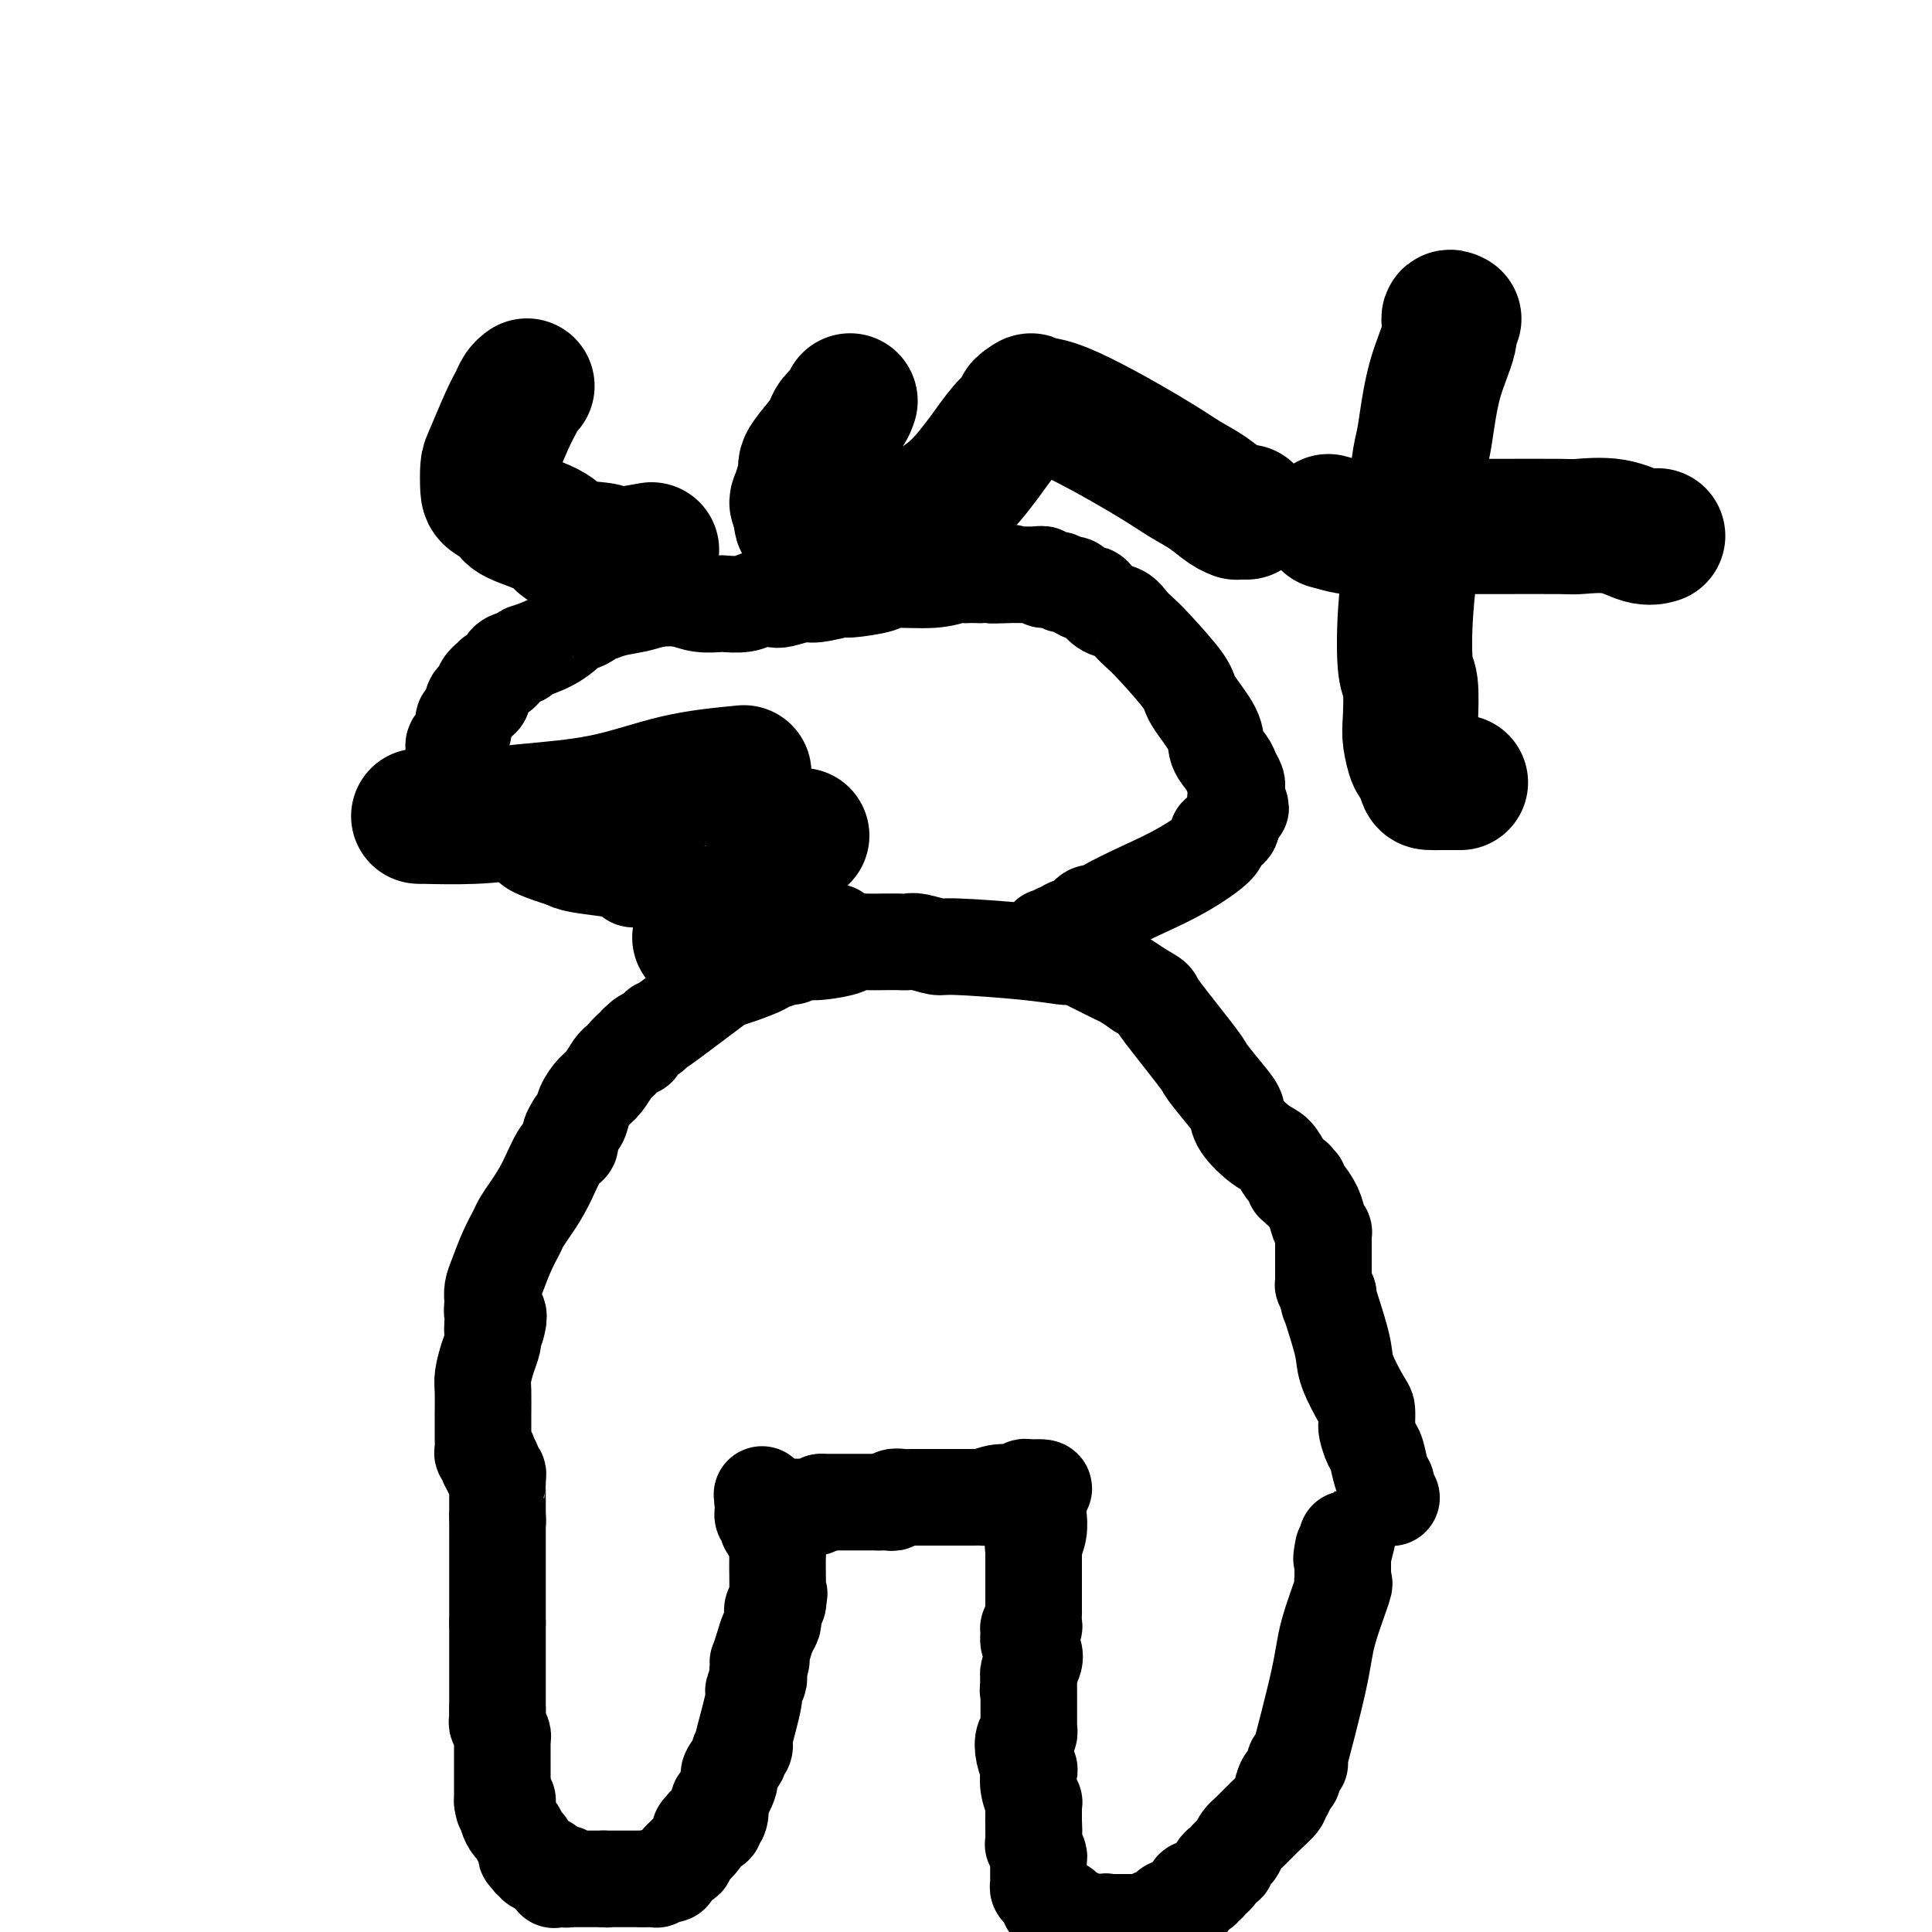<svg viewBox='0 0 400 400' version='1.1' xmlns='http://www.w3.org/2000/svg' xmlns:xlink='http://www.w3.org/1999/xlink'><g fill='none' stroke='#000000' stroke-width='20' stroke-linecap='round' stroke-linejoin='round'><path d='M102,303c0.002,0.022 0.004,0.044 0,0c-0.004,-0.044 -0.015,-0.153 0,0c0.015,0.153 0.057,0.567 0,1c-0.057,0.433 -0.211,0.886 0,1c0.211,0.114 0.789,-0.112 1,0c0.211,0.112 0.057,0.562 0,1c-0.057,0.438 -0.015,0.862 0,1c0.015,0.138 0.004,-0.012 0,0c-0.004,0.012 -0.001,0.184 0,1c0.001,0.816 0.000,2.274 0,3c-0.000,0.726 -0.000,0.720 0,1c0.000,0.280 0.000,0.844 0,1c-0.000,0.156 -0.000,-0.098 0,0c0.000,0.098 0.000,0.549 0,1'/><path d='M103,314c0.155,1.962 0.041,1.366 0,1c-0.041,-0.366 -0.011,-0.502 0,0c0.011,0.502 0.003,1.641 0,2c-0.003,0.359 -0.001,-0.062 0,0c0.001,0.062 0.000,0.605 0,1c-0.000,0.395 -0.000,0.641 0,1c0.000,0.359 0.000,0.832 0,1c-0.000,0.168 -0.000,0.030 0,0c0.000,-0.030 0.000,0.048 0,0c-0.000,-0.048 -0.000,-0.223 0,0c0.000,0.223 0.000,0.843 0,1c-0.000,0.157 -0.000,-0.147 0,0c0.000,0.147 0.000,0.747 0,1c-0.000,0.253 -0.000,0.158 0,0c0.000,-0.158 0.000,-0.380 0,0c-0.000,0.380 -0.000,1.362 0,2c0.000,0.638 0.000,0.932 0,1c-0.000,0.068 -0.000,-0.089 0,0c0.000,0.089 0.000,0.422 0,1c-0.000,0.578 -0.000,1.399 0,2c0.000,0.601 0.000,0.983 0,1c-0.000,0.017 -0.000,-0.331 0,0c0.000,0.331 0.000,1.342 0,2c0.000,0.658 -0.000,0.965 0,1c0.000,0.035 0.000,-0.202 0,0c0.000,0.202 -0.000,0.842 0,1c0.000,0.158 0.000,-0.165 0,0c0.000,0.165 -0.000,0.817 0,1c0.000,0.183 0.000,-0.105 0,0c0.000,0.105 -0.000,0.601 0,1c0.000,0.399 0.000,0.699 0,1'/><path d='M103,336c0.000,3.359 0.000,0.756 0,0c-0.000,-0.756 0.000,0.336 0,1c0.000,0.664 0.000,0.900 0,1c0.000,0.100 0.000,0.065 0,0c0.000,-0.065 0.000,-0.158 0,0c0.000,0.158 0.000,0.568 0,1c0.000,0.432 0.000,0.886 0,1c0.000,0.114 0.000,-0.114 0,0c0.000,0.114 -0.000,0.569 0,1c0.000,0.431 0.000,0.837 0,1c0.000,0.163 0.000,0.081 0,0c0.000,-0.081 0.000,-0.161 0,0c0.000,0.161 0.000,0.564 0,1c0.000,0.436 0.000,0.906 0,1c0.000,0.094 -0.000,-0.186 0,0c0.000,0.186 0.000,0.839 0,1c0.000,0.161 -0.000,-0.168 0,0c0.000,0.168 0.000,0.834 0,1c0.000,0.166 -0.000,-0.166 0,0c0.000,0.166 0.000,0.832 0,1c0.000,0.168 -0.000,-0.163 0,0c0.000,0.163 0.000,0.818 0,1c0.000,0.182 -0.000,-0.110 0,0c0.000,0.110 0.000,0.621 0,1c0.000,0.379 -0.000,0.627 0,1c0.000,0.373 0.000,0.870 0,1c0.000,0.130 -0.000,-0.106 0,0c0.000,0.106 0.000,0.554 0,1c0.000,0.446 -0.000,0.889 0,1c0.000,0.111 0.000,-0.111 0,0c0.000,0.111 0.000,0.556 0,1'/><path d='M103,354c-0.004,2.959 -0.015,1.356 0,1c0.015,-0.356 0.057,0.533 0,1c-0.057,0.467 -0.211,0.510 0,1c0.211,0.490 0.789,1.427 1,2c0.211,0.573 0.057,0.781 0,1c-0.057,0.219 -0.015,0.450 0,1c0.015,0.550 0.004,1.418 0,2c-0.004,0.582 -0.001,0.878 0,1c0.001,0.122 0.000,0.070 0,0c-0.000,-0.070 -0.000,-0.160 0,0c0.000,0.160 0.000,0.569 0,1c-0.000,0.431 -0.000,0.885 0,1c0.000,0.115 0.000,-0.109 0,0c-0.000,0.109 -0.000,0.551 0,1c0.000,0.449 0.000,0.905 0,1c-0.000,0.095 -0.000,-0.172 0,0c0.000,0.172 0.000,0.782 0,1c-0.000,0.218 -0.000,0.043 0,0c0.000,-0.043 0.000,0.045 0,0c-0.000,-0.045 -0.000,-0.222 0,0c0.000,0.222 0.000,0.844 0,1c-0.000,0.156 -0.000,-0.155 0,0c0.000,0.155 0.000,0.778 0,1c-0.000,0.222 -0.000,0.045 0,0c0.000,-0.045 0.000,0.041 0,0c-0.000,-0.041 -0.000,-0.208 0,0c0.000,0.208 0.000,0.790 0,1c-0.000,0.210 -0.000,0.046 0,0c0.000,-0.046 0.000,0.026 0,0c0.000,-0.026 -0.000,-0.150 0,0c0.000,0.150 0.000,0.575 0,1'/><path d='M104,373c0.378,2.903 0.822,0.661 1,0c0.178,-0.661 0.089,0.260 0,1c-0.089,0.740 -0.178,1.297 0,2c0.178,0.703 0.622,1.550 1,2c0.378,0.450 0.689,0.502 1,1c0.311,0.498 0.623,1.440 1,2c0.377,0.560 0.819,0.737 1,1c0.181,0.263 0.101,0.610 0,1c-0.101,0.390 -0.224,0.822 0,1c0.224,0.178 0.796,0.100 1,0c0.204,-0.100 0.041,-0.224 0,0c-0.041,0.224 0.042,0.796 0,1c-0.042,0.204 -0.208,0.041 0,0c0.208,-0.041 0.792,0.042 1,0c0.208,-0.042 0.042,-0.207 0,0c-0.042,0.207 0.042,0.788 0,1c-0.042,0.212 -0.208,0.057 0,0c0.208,-0.057 0.792,-0.015 1,0c0.208,0.015 0.042,0.003 0,0c-0.042,-0.003 0.042,0.003 0,0c-0.042,-0.003 -0.208,-0.015 0,0c0.208,0.015 0.792,0.057 1,0c0.208,-0.057 0.042,-0.212 0,0c-0.042,0.212 0.041,0.793 0,1c-0.041,0.207 -0.207,0.041 0,0c0.207,-0.041 0.788,0.041 1,0c0.212,-0.041 0.057,-0.207 0,0c-0.057,0.207 -0.015,0.788 0,1c0.015,0.212 0.004,0.057 0,0c-0.004,-0.057 -0.001,-0.016 0,0c0.001,0.016 0.001,0.008 0,0'/><path d='M114,388c1.486,2.321 0.201,0.622 0,0c-0.201,-0.622 0.682,-0.167 1,0c0.318,0.167 0.071,0.045 0,0c-0.071,-0.045 0.034,-0.012 0,0c-0.034,0.012 -0.206,0.003 0,0c0.206,-0.003 0.791,-0.001 1,0c0.209,0.001 0.042,0.000 0,0c-0.042,-0.000 0.041,0.000 0,0c-0.041,-0.000 -0.207,-0.001 0,0c0.207,0.001 0.786,0.004 1,0c0.214,-0.004 0.061,-0.015 0,0c-0.061,0.015 -0.030,0.057 0,0c0.030,-0.057 0.061,-0.211 0,0c-0.061,0.211 -0.212,0.789 0,1c0.212,0.211 0.789,0.057 1,0c0.211,-0.057 0.056,-0.015 0,0c-0.056,0.015 -0.015,0.004 0,0c0.015,-0.004 0.003,-0.001 0,0c-0.003,0.001 0.002,0.000 0,0c-0.002,-0.000 -0.010,-0.000 0,0c0.010,0.000 0.040,0.000 0,0c-0.040,-0.000 -0.148,-0.000 0,0c0.148,0.000 0.551,0.000 1,0c0.449,-0.000 0.942,-0.000 1,0c0.058,0.000 -0.320,0.000 0,0c0.320,-0.000 1.339,-0.000 2,0c0.661,0.000 0.964,0.000 1,0c0.036,-0.000 -0.197,-0.000 0,0c0.197,0.000 0.822,0.000 1,0c0.178,-0.000 -0.092,-0.000 0,0c0.092,0.000 0.546,0.000 1,0'/><path d='M125,389c1.637,0.155 0.228,0.041 0,0c-0.228,-0.041 0.723,-0.011 1,0c0.277,0.011 -0.122,0.003 0,0c0.122,-0.003 0.765,-0.001 1,0c0.235,0.001 0.062,0.000 0,0c-0.062,-0.000 -0.013,-0.000 0,0c0.013,0.000 -0.011,0.000 0,0c0.011,-0.000 0.056,-0.000 0,0c-0.056,0.000 -0.212,0.000 0,0c0.212,-0.000 0.793,-0.000 1,0c0.207,0.000 0.041,0.000 0,0c-0.041,-0.000 0.042,-0.000 0,0c-0.042,0.000 -0.208,0.000 0,0c0.208,-0.000 0.792,-0.000 1,0c0.208,0.000 0.041,0.000 0,0c-0.041,-0.000 0.044,-0.000 0,0c-0.044,0.000 -0.218,0.000 0,0c0.218,-0.000 0.829,-0.000 1,0c0.171,0.000 -0.098,0.000 0,0c0.098,-0.000 0.562,-0.000 1,0c0.438,0.000 0.849,0.000 1,0c0.151,-0.000 0.040,0.000 0,0c-0.040,0.000 -0.011,0.000 0,0c0.011,0.000 0.002,0.000 0,0c-0.002,0.000 0.003,0.000 0,0c-0.003,0.000 -0.015,0.000 0,0c0.015,0.000 0.056,0.000 0,0c-0.056,0.000 -0.211,0.000 0,0c0.211,0.000 0.788,0.000 1,0c0.212,0.000 0.061,-0.000 0,0c-0.061,0.000 -0.030,0.000 0,0'/><path d='M133,389c1.177,0.000 0.118,0.000 0,0c-0.118,-0.000 0.704,-0.000 1,0c0.296,0.000 0.065,0.000 0,0c-0.065,-0.000 0.035,-0.000 0,0c-0.035,0.000 -0.207,0.000 0,0c0.207,-0.000 0.791,-0.000 1,0c0.209,0.000 0.042,0.000 0,0c-0.042,-0.000 0.041,-0.000 0,0c-0.041,0.000 -0.207,0.000 0,0c0.207,-0.000 0.788,-0.000 1,0c0.212,0.000 0.056,0.001 0,0c-0.056,-0.001 -0.012,-0.004 0,0c0.012,0.004 -0.007,0.015 0,0c0.007,-0.015 0.039,-0.057 0,0c-0.039,0.057 -0.150,0.212 0,0c0.150,-0.212 0.562,-0.793 1,-1c0.438,-0.207 0.902,-0.042 1,0c0.098,0.042 -0.171,-0.040 0,0c0.171,0.040 0.782,0.203 1,0c0.218,-0.203 0.045,-0.773 0,-1c-0.045,-0.227 0.040,-0.112 0,0c-0.040,0.112 -0.203,0.222 0,0c0.203,-0.222 0.773,-0.778 1,-1c0.227,-0.222 0.112,-0.112 0,0c-0.112,0.112 -0.223,0.227 0,0c0.223,-0.227 0.778,-0.797 1,-1c0.222,-0.203 0.112,-0.041 0,0c-0.112,0.041 -0.226,-0.041 0,0c0.226,0.041 0.792,0.203 1,0c0.208,-0.203 0.060,-0.772 0,-1c-0.060,-0.228 -0.030,-0.114 0,0'/><path d='M142,384c1.364,-0.742 0.273,-0.098 0,0c-0.273,0.098 0.270,-0.351 1,-1c0.730,-0.649 1.646,-1.498 2,-2c0.354,-0.502 0.146,-0.656 0,-1c-0.146,-0.344 -0.232,-0.877 0,-1c0.232,-0.123 0.780,0.163 1,0c0.220,-0.163 0.112,-0.776 0,-1c-0.112,-0.224 -0.227,-0.060 0,0c0.227,0.060 0.797,0.017 1,0c0.203,-0.017 0.039,-0.008 0,0c-0.039,0.008 0.046,0.016 0,0c-0.046,-0.016 -0.222,-0.055 0,0c0.222,0.055 0.842,0.204 1,0c0.158,-0.204 -0.146,-0.762 0,-1c0.146,-0.238 0.741,-0.156 1,-1c0.259,-0.844 0.182,-2.615 0,-3c-0.182,-0.385 -0.470,0.615 0,0c0.470,-0.615 1.699,-2.847 2,-4c0.301,-1.153 -0.325,-1.228 0,-2c0.325,-0.772 1.602,-2.241 2,-3c0.398,-0.759 -0.082,-0.806 0,-1c0.082,-0.194 0.725,-0.533 1,-1c0.275,-0.467 0.183,-1.060 0,-1c-0.183,0.060 -0.455,0.774 0,-1c0.455,-1.774 1.639,-6.034 2,-8c0.361,-1.966 -0.099,-1.637 0,-2c0.099,-0.363 0.759,-1.418 1,-2c0.241,-0.582 0.065,-0.692 0,-1c-0.065,-0.308 -0.017,-0.814 0,-1c0.017,-0.186 0.005,-0.053 0,0c-0.005,0.053 -0.002,0.027 0,0'/><path d='M157,346c1.238,-4.580 0.332,-1.031 0,0c-0.332,1.031 -0.089,-0.454 0,-1c0.089,-0.546 0.024,-0.151 0,0c-0.024,0.151 -0.007,0.057 0,0c0.007,-0.057 0.005,-0.077 0,0c-0.005,0.077 -0.013,0.249 0,0c0.013,-0.249 0.046,-0.921 0,-1c-0.046,-0.079 -0.170,0.434 0,0c0.170,-0.434 0.634,-1.815 1,-3c0.366,-1.185 0.634,-2.173 1,-3c0.366,-0.827 0.830,-1.493 1,-2c0.170,-0.507 0.045,-0.854 0,-1c-0.045,-0.146 -0.012,-0.091 0,0c0.012,0.091 0.002,0.217 0,0c-0.002,-0.217 0.003,-0.779 0,-1c-0.003,-0.221 -0.015,-0.101 0,0c0.015,0.101 0.057,0.185 0,0c-0.057,-0.185 -0.211,-0.638 0,-1c0.211,-0.362 0.789,-0.633 1,-1c0.211,-0.367 0.057,-0.830 0,-1c-0.057,-0.170 -0.016,-0.049 0,0c0.016,0.049 0.008,0.024 0,0'/><path d='M161,331c0.619,-2.259 0.166,-0.408 0,0c-0.166,0.408 -0.044,-0.627 0,-1c0.044,-0.373 0.012,-0.085 0,0c-0.012,0.085 -0.003,-0.033 0,0c0.003,0.033 0.001,0.216 0,0c-0.001,-0.216 0.001,-0.830 0,-1c-0.001,-0.170 -0.004,0.105 0,0c0.004,-0.105 0.015,-0.591 0,-2c-0.015,-1.409 -0.056,-3.740 0,-5c0.056,-1.260 0.207,-1.448 0,-2c-0.207,-0.552 -0.774,-1.469 -1,-2c-0.226,-0.531 -0.113,-0.677 0,-1c0.113,-0.323 0.226,-0.823 0,-1c-0.226,-0.177 -0.792,-0.033 -1,0c-0.208,0.033 -0.060,-0.047 0,0c0.060,0.047 0.030,0.219 0,0c-0.030,-0.219 -0.061,-0.829 0,-1c0.061,-0.171 0.212,0.099 0,0c-0.212,-0.099 -0.789,-0.566 -1,-1c-0.211,-0.434 -0.057,-0.834 0,-1c0.057,-0.166 0.015,-0.097 0,0c-0.015,0.097 -0.004,0.222 0,0c0.004,-0.222 0.001,-0.792 0,-1c-0.001,-0.208 -0.000,-0.056 0,0c0.000,0.056 0.000,0.015 0,0c-0.000,-0.015 -0.000,-0.003 0,0c0.000,0.003 0.000,-0.002 0,0c-0.000,0.002 -0.000,0.011 0,0c0.000,-0.011 0.000,-0.041 0,0c-0.000,0.041 -0.000,0.155 0,0c0.000,-0.155 0.000,-0.577 0,-1'/><path d='M158,311c-0.464,-3.095 -0.125,-0.833 0,0c0.125,0.833 0.036,0.238 0,0c-0.036,-0.238 -0.018,-0.119 0,0'/><path d='M158,311c0.026,-0.008 0.052,-0.016 0,0c-0.052,0.016 -0.182,0.057 0,0c0.182,-0.057 0.675,-0.211 1,0c0.325,0.211 0.484,0.789 1,1c0.516,0.211 1.391,0.057 2,0c0.609,-0.057 0.951,-0.015 1,0c0.049,0.015 -0.194,0.004 0,0c0.194,-0.004 0.827,-0.001 1,0c0.173,0.001 -0.112,0.000 0,0c0.112,-0.000 0.621,-0.000 1,0c0.379,0.000 0.626,0.001 1,0c0.374,-0.001 0.874,-0.003 1,0c0.126,0.003 -0.121,0.011 0,0c0.121,-0.011 0.609,-0.041 1,0c0.391,0.041 0.683,0.155 1,0c0.317,-0.155 0.658,-0.577 1,-1'/><path d='M170,311c2.023,0.000 1.079,0.000 1,0c-0.079,0.000 0.707,0.000 1,0c0.293,0.000 0.093,0.000 0,0c-0.093,0.000 -0.078,0.000 0,0c0.078,0.000 0.221,0.000 1,0c0.779,0.000 2.195,0.000 3,0c0.805,0.000 0.999,0.000 1,0c0.001,0.000 -0.192,0.000 0,0c0.192,0.000 0.769,0.000 1,0c0.231,0.000 0.115,0.000 0,0c-0.115,-0.000 -0.228,0.000 0,0c0.228,0.000 0.797,0.000 1,0c0.203,-0.000 0.040,0.000 0,0c-0.040,0.000 0.042,0.000 0,0c-0.042,0.000 -0.207,0.000 0,0c0.207,0.000 0.788,0.000 1,0c0.212,0.000 0.057,0.000 0,0c-0.057,0.000 -0.015,0.000 0,0c0.015,0.000 0.003,0.000 0,0c-0.003,0.000 0.003,0.000 0,0c-0.003,0.000 -0.015,0.000 0,0c0.015,0.000 0.057,0.000 0,0c-0.057,0.000 -0.212,0.000 0,0c0.212,0.000 0.793,0.000 1,0c0.207,0.000 0.041,0.000 0,0c-0.041,0.000 0.041,0.000 0,0c-0.041,0.000 -0.207,0.000 0,0c0.207,0.000 0.788,0.000 1,0c0.212,0.000 0.057,0.000 0,0c-0.057,0.000 -0.016,0.000 0,0c0.016,0.000 0.008,0.000 0,0'/><path d='M182,311c2.100,0.000 1.352,0.001 1,0c-0.352,-0.001 -0.306,-0.004 0,0c0.306,0.004 0.873,0.015 1,0c0.127,-0.015 -0.187,-0.057 0,0c0.187,0.057 0.876,0.211 1,0c0.124,-0.211 -0.318,-0.789 0,-1c0.318,-0.211 1.395,-0.057 2,0c0.605,0.057 0.739,0.015 1,0c0.261,-0.015 0.648,-0.004 1,0c0.352,0.004 0.668,0.001 1,0c0.332,-0.001 0.681,-0.000 1,0c0.319,0.000 0.607,0.000 1,0c0.393,-0.000 0.890,-0.000 1,0c0.110,0.000 -0.167,0.000 0,0c0.167,-0.000 0.780,-0.000 1,0c0.220,0.000 0.049,0.000 0,0c-0.049,-0.000 0.024,-0.000 0,0c-0.024,0.000 -0.146,0.000 0,0c0.146,-0.000 0.560,-0.000 1,0c0.440,0.000 0.906,0.000 1,0c0.094,-0.000 -0.185,-0.000 0,0c0.185,0.000 0.835,0.000 1,0c0.165,-0.000 -0.153,-0.000 0,0c0.153,0.000 0.777,0.000 1,0c0.223,-0.000 0.045,-0.000 0,0c-0.045,0.000 0.043,0.000 0,0c-0.043,-0.000 -0.219,-0.000 0,0c0.219,0.000 0.832,0.000 1,0c0.168,0.000 -0.109,-0.000 0,0c0.109,0.000 0.602,0.000 1,0c0.398,0.000 0.699,0.000 1,0'/><path d='M201,310c3.498,-0.090 2.744,0.186 3,0c0.256,-0.186 1.523,-0.835 3,-1c1.477,-0.165 3.165,0.152 4,0c0.835,-0.152 0.816,-0.773 1,-1c0.184,-0.227 0.571,-0.061 1,0c0.429,0.061 0.898,0.016 1,0c0.102,-0.016 -0.165,-0.004 0,0c0.165,0.004 0.761,0.001 1,0c0.239,-0.001 0.119,-0.001 0,0'/><path d='M215,308c2.166,-0.117 0.581,0.590 0,1c-0.581,0.410 -0.160,0.524 0,1c0.160,0.476 0.057,1.313 0,2c-0.057,0.687 -0.068,1.222 0,2c0.068,0.778 0.214,1.798 0,3c-0.214,1.202 -0.789,2.584 -1,3c-0.211,0.416 -0.056,-0.136 0,0c0.056,0.136 0.015,0.958 0,2c-0.015,1.042 -0.004,2.302 0,3c0.004,0.698 0.001,0.832 0,1c-0.001,0.168 -0.000,0.370 0,1c0.000,0.630 0.000,1.687 0,2c-0.000,0.313 -0.000,-0.120 0,0c0.000,0.120 -0.000,0.793 0,1c0.000,0.207 0.000,-0.051 0,0c-0.000,0.051 -0.000,0.413 0,1c0.000,0.587 0.001,1.401 0,2c-0.001,0.599 -0.004,0.983 0,1c0.004,0.017 0.015,-0.333 0,0c-0.015,0.333 -0.058,1.349 0,2c0.058,0.651 0.215,0.937 0,1c-0.215,0.063 -0.803,-0.096 -1,0c-0.197,0.096 -0.004,0.449 0,1c0.004,0.551 -0.181,1.300 0,2c0.181,0.700 0.728,1.350 1,2c0.272,0.650 0.269,1.298 0,2c-0.269,0.702 -0.804,1.456 -1,2c-0.196,0.544 -0.053,0.878 0,1c0.053,0.122 0.014,0.033 0,0c-0.014,-0.033 -0.004,-0.009 0,0c0.004,0.009 0.002,0.005 0,0'/><path d='M213,347c-0.309,5.984 -0.083,1.445 0,0c0.083,-1.445 0.022,0.205 0,1c-0.022,0.795 -0.006,0.735 0,1c0.006,0.265 0.002,0.856 0,1c-0.002,0.144 -0.000,-0.160 0,0c0.000,0.160 0.000,0.782 0,1c-0.000,0.218 -0.000,0.032 0,0c0.000,-0.032 0.000,0.090 0,0c-0.000,-0.090 -0.000,-0.393 0,0c0.000,0.393 0.000,1.482 0,2c-0.000,0.518 -0.000,0.463 0,1c0.000,0.537 0.000,1.664 0,2c-0.000,0.336 -0.000,-0.121 0,0c0.000,0.121 0.001,0.820 0,1c-0.001,0.180 -0.004,-0.161 0,0c0.004,0.161 0.014,0.822 0,1c-0.014,0.178 -0.053,-0.127 0,0c0.053,0.127 0.196,0.687 0,1c-0.196,0.313 -0.733,0.379 -1,1c-0.267,0.621 -0.264,1.796 0,3c0.264,1.204 0.789,2.437 1,3c0.211,0.563 0.109,0.456 0,1c-0.109,0.544 -0.225,1.738 0,3c0.225,1.262 0.792,2.591 1,3c0.208,0.409 0.056,-0.101 0,0c-0.056,0.101 -0.015,0.815 0,1c0.015,0.185 0.004,-0.158 0,0c-0.004,0.158 -0.001,0.815 0,1c0.001,0.185 0.000,-0.104 0,0c-0.000,0.104 -0.000,0.601 0,1c0.000,0.399 0.000,0.699 0,1'/><path d='M214,377c0.155,4.582 0.041,1.036 0,0c-0.041,-1.036 -0.011,0.439 0,1c0.011,0.561 0.003,0.209 0,0c-0.003,-0.209 -0.001,-0.276 0,0c0.001,0.276 -0.001,0.895 0,1c0.001,0.105 0.004,-0.305 0,0c-0.004,0.305 -0.015,1.324 0,2c0.015,0.676 0.057,1.008 0,1c-0.057,-0.008 -0.211,-0.356 0,0c0.211,0.356 0.789,1.416 1,2c0.211,0.584 0.057,0.691 0,1c-0.057,0.309 -0.015,0.819 0,1c0.015,0.181 0.004,0.033 0,0c-0.004,-0.033 -0.001,0.047 0,0c0.001,-0.047 0.000,-0.223 0,0c-0.000,0.223 -0.000,0.845 0,1c0.000,0.155 0.000,-0.156 0,0c-0.000,0.156 -0.000,0.778 0,1c0.000,0.222 0.000,0.045 0,0c-0.000,-0.045 -0.000,0.041 0,0c0.000,-0.041 0.000,-0.208 0,0c-0.000,0.208 -0.000,0.792 0,1c0.000,0.208 0.000,0.042 0,0c-0.000,-0.042 -0.000,0.042 0,0c0.000,-0.042 0.000,-0.208 0,0c-0.000,0.208 -0.001,0.792 0,1c0.001,0.208 0.003,0.042 0,0c-0.003,-0.042 -0.011,0.040 0,0c0.011,-0.040 0.041,-0.203 0,0c-0.041,0.203 -0.155,0.772 0,1c0.155,0.228 0.577,0.114 1,0'/><path d='M216,391c0.309,2.166 0.083,0.581 0,0c-0.083,-0.581 -0.022,-0.157 0,0c0.022,0.157 0.006,0.046 0,0c-0.006,-0.046 -0.002,-0.026 0,0c0.002,0.026 0.001,0.060 0,0c-0.001,-0.060 -0.001,-0.213 0,0c0.001,0.213 0.004,0.793 0,1c-0.004,0.207 -0.015,0.041 0,0c0.015,-0.041 0.057,0.042 0,0c-0.057,-0.042 -0.211,-0.208 0,0c0.211,0.208 0.789,0.792 1,1c0.211,0.208 0.057,0.042 0,0c-0.057,-0.042 -0.016,0.040 0,0c0.016,-0.040 0.006,-0.203 0,0c-0.006,0.203 -0.008,0.773 0,1c0.008,0.227 0.026,0.113 0,0c-0.026,-0.113 -0.095,-0.224 0,0c0.095,0.224 0.354,0.782 1,1c0.646,0.218 1.679,0.097 2,0c0.321,-0.097 -0.072,-0.171 0,0c0.072,0.171 0.607,0.585 1,1c0.393,0.415 0.644,0.829 1,1c0.356,0.171 0.818,0.098 1,0c0.182,-0.098 0.085,-0.223 0,0c-0.085,0.223 -0.159,0.792 0,1c0.159,0.208 0.550,0.056 1,0c0.450,-0.056 0.960,-0.015 1,0c0.040,0.015 -0.391,0.004 0,0c0.391,-0.004 1.605,-0.001 2,0c0.395,0.001 -0.030,0.000 0,0c0.030,-0.000 0.515,-0.000 1,0'/><path d='M228,398c2.075,1.083 1.263,0.290 1,0c-0.263,-0.290 0.023,-0.078 0,0c-0.023,0.078 -0.356,0.021 0,0c0.356,-0.021 1.402,-0.006 2,0c0.598,0.006 0.748,0.001 1,0c0.252,-0.001 0.607,-0.000 1,0c0.393,0.000 0.823,0.000 1,0c0.177,-0.000 0.100,-0.000 0,0c-0.100,0.000 -0.224,-0.000 0,0c0.224,0.000 0.795,0.000 1,0c0.205,-0.000 0.044,-0.000 0,0c-0.044,0.000 0.029,0.001 0,0c-0.029,-0.001 -0.162,-0.004 0,0c0.162,0.004 0.617,0.015 1,0c0.383,-0.015 0.694,-0.055 1,0c0.306,0.055 0.606,0.207 1,0c0.394,-0.207 0.880,-0.772 1,-1c0.120,-0.228 -0.127,-0.117 0,0c0.127,0.117 0.626,0.242 1,0c0.374,-0.242 0.622,-0.849 1,-1c0.378,-0.151 0.886,0.156 1,0c0.114,-0.156 -0.165,-0.774 0,-1c0.165,-0.226 0.775,-0.061 1,0c0.225,0.061 0.064,0.017 0,0c-0.064,-0.017 -0.032,-0.008 0,0c0.032,0.008 0.065,0.016 0,0c-0.065,-0.016 -0.227,-0.057 0,0c0.227,0.057 0.844,0.211 1,0c0.156,-0.211 -0.150,-0.788 0,-1c0.150,-0.212 0.757,-0.061 1,0c0.243,0.061 0.121,0.030 0,0'/><path d='M245,394c2.570,-0.559 0.496,0.042 0,0c-0.496,-0.042 0.585,-0.728 1,-1c0.415,-0.272 0.163,-0.129 0,0c-0.163,0.129 -0.237,0.245 0,0c0.237,-0.245 0.785,-0.850 1,-1c0.215,-0.150 0.096,0.156 0,0c-0.096,-0.156 -0.169,-0.773 0,-1c0.169,-0.227 0.580,-0.065 1,0c0.420,0.065 0.848,0.031 1,0c0.152,-0.031 0.027,-0.061 0,0c-0.027,0.061 0.045,0.213 0,0c-0.045,-0.213 -0.205,-0.792 0,-1c0.205,-0.208 0.777,-0.045 1,0c0.223,0.045 0.098,-0.029 0,0c-0.098,0.029 -0.167,0.162 0,0c0.167,-0.162 0.571,-0.617 1,-1c0.429,-0.383 0.885,-0.694 1,-1c0.115,-0.306 -0.110,-0.607 0,-1c0.110,-0.393 0.554,-0.878 1,-1c0.446,-0.122 0.892,0.119 1,0c0.108,-0.119 -0.123,-0.597 0,-1c0.123,-0.403 0.602,-0.729 1,-1c0.398,-0.271 0.717,-0.486 1,-1c0.283,-0.514 0.530,-1.328 1,-2c0.470,-0.672 1.163,-1.202 2,-2c0.837,-0.798 1.818,-1.864 3,-3c1.182,-1.136 2.565,-2.343 3,-3c0.435,-0.657 -0.079,-0.764 0,-1c0.079,-0.236 0.752,-0.602 1,-1c0.248,-0.398 0.071,-0.828 0,-1c-0.071,-0.172 -0.035,-0.086 0,0'/><path d='M266,370c3.249,-3.652 0.871,-0.783 0,0c-0.871,0.783 -0.234,-0.521 0,-1c0.234,-0.479 0.065,-0.132 0,0c-0.065,0.132 -0.028,0.048 0,0c0.028,-0.048 0.045,-0.059 0,0c-0.045,0.059 -0.152,0.187 0,0c0.152,-0.187 0.563,-0.690 1,-1c0.437,-0.310 0.902,-0.425 1,-1c0.098,-0.575 -0.169,-1.608 0,-2c0.169,-0.392 0.774,-0.144 1,0c0.226,0.144 0.075,0.182 0,0c-0.075,-0.182 -0.072,-0.584 0,-1c0.072,-0.416 0.213,-0.845 0,0c-0.213,0.845 -0.779,2.963 0,0c0.779,-2.963 2.902,-11.007 4,-16c1.098,-4.993 1.170,-6.936 2,-10c0.830,-3.064 2.419,-7.251 3,-9c0.581,-1.749 0.156,-1.061 0,-1c-0.156,0.061 -0.042,-0.504 0,-1c0.042,-0.496 0.011,-0.921 0,-1c-0.011,-0.079 -0.003,0.190 0,0c0.003,-0.190 0.001,-0.839 0,-1c-0.001,-0.161 -0.000,0.167 0,0c0.000,-0.167 0.000,-0.828 0,-1c-0.000,-0.172 -0.000,0.146 0,0c0.000,-0.146 0.000,-0.757 0,-1c-0.000,-0.243 -0.000,-0.118 0,0c0.000,0.118 0.000,0.227 0,0c-0.000,-0.227 -0.000,-0.792 0,-1c0.000,-0.208 0.000,-0.059 0,0c-0.000,0.059 -0.000,0.030 0,0'/><path d='M278,322c1.856,-7.365 0.498,-1.778 0,0c-0.498,1.778 -0.134,-0.252 0,-1c0.134,-0.748 0.038,-0.214 0,0c-0.038,0.214 -0.019,0.107 0,0'/><path d='M101,303c0.001,-0.022 0.001,-0.045 0,0c-0.001,0.045 -0.004,0.156 0,0c0.004,-0.156 0.015,-0.580 0,-1c-0.015,-0.420 -0.057,-0.838 0,-1c0.057,-0.162 0.211,-0.069 0,0c-0.211,0.069 -0.789,0.113 -1,0c-0.211,-0.113 -0.056,-0.383 0,-1c0.056,-0.617 0.014,-1.581 0,-2c-0.014,-0.419 -0.001,-0.293 0,-1c0.001,-0.707 -0.010,-2.248 0,-4c0.010,-1.752 0.041,-3.715 0,-5c-0.041,-1.285 -0.155,-1.891 0,-3c0.155,-1.109 0.580,-2.722 1,-4c0.420,-1.278 0.834,-2.222 1,-3c0.166,-0.778 0.083,-1.389 0,-2'/><path d='M102,276c0.098,-4.090 -0.156,-0.816 0,0c0.156,0.816 0.721,-0.827 1,-2c0.279,-1.173 0.270,-1.875 0,-2c-0.270,-0.125 -0.802,0.327 -1,0c-0.198,-0.327 -0.061,-1.434 0,-2c0.061,-0.566 0.048,-0.592 0,-1c-0.048,-0.408 -0.130,-1.197 0,-2c0.130,-0.803 0.471,-1.620 1,-3c0.529,-1.380 1.247,-3.321 2,-5c0.753,-1.679 1.542,-3.094 2,-4c0.458,-0.906 0.586,-1.303 1,-2c0.414,-0.697 1.115,-1.695 2,-3c0.885,-1.305 1.954,-2.918 3,-5c1.046,-2.082 2.069,-4.635 3,-6c0.931,-1.365 1.769,-1.544 2,-2c0.231,-0.456 -0.146,-1.188 0,-2c0.146,-0.812 0.816,-1.702 1,-2c0.184,-0.298 -0.117,-0.004 0,0c0.117,0.004 0.651,-0.282 1,-1c0.349,-0.718 0.514,-1.866 1,-3c0.486,-1.134 1.295,-2.253 2,-3c0.705,-0.747 1.306,-1.122 2,-2c0.694,-0.878 1.482,-2.259 2,-3c0.518,-0.741 0.766,-0.844 1,-1c0.234,-0.156 0.454,-0.367 1,-1c0.546,-0.633 1.416,-1.689 2,-2c0.584,-0.311 0.880,0.124 1,0c0.120,-0.124 0.063,-0.806 0,-1c-0.063,-0.194 -0.132,0.102 0,0c0.132,-0.102 0.466,-0.600 1,-1c0.534,-0.400 1.267,-0.700 2,-1'/><path d='M135,214c2.020,-2.051 1.070,-1.179 1,-1c-0.070,0.179 0.742,-0.337 3,-2c2.258,-1.663 5.964,-4.474 8,-6c2.036,-1.526 2.403,-1.767 3,-2c0.597,-0.233 1.425,-0.459 3,-1c1.575,-0.541 3.898,-1.398 5,-2c1.102,-0.602 0.982,-0.950 1,-1c0.018,-0.050 0.175,0.197 1,0c0.825,-0.197 2.318,-0.837 3,-1c0.682,-0.163 0.551,0.150 1,0c0.449,-0.150 1.477,-0.762 2,-1c0.523,-0.238 0.540,-0.102 1,0c0.460,0.102 1.361,0.171 3,0c1.639,-0.171 4.014,-0.582 5,-1c0.986,-0.418 0.582,-0.844 1,-1c0.418,-0.156 1.657,-0.043 3,0c1.343,0.043 2.791,0.015 4,0c1.209,-0.015 2.180,-0.019 3,0c0.820,0.019 1.491,0.060 2,0c0.509,-0.060 0.857,-0.223 2,0c1.143,0.223 3.080,0.830 4,1c0.920,0.170 0.823,-0.099 4,0c3.177,0.099 9.628,0.566 14,1c4.372,0.434 6.664,0.836 8,1c1.336,0.164 1.717,0.089 2,0c0.283,-0.089 0.470,-0.193 1,0c0.530,0.193 1.405,0.684 2,1c0.595,0.316 0.912,0.456 2,1c1.088,0.544 2.947,1.493 4,2c1.053,0.507 1.301,0.574 2,1c0.699,0.426 1.850,1.213 3,2'/><path d='M236,205c2.678,1.492 2.874,1.723 3,2c0.126,0.277 0.181,0.602 2,3c1.819,2.398 5.402,6.871 7,9c1.598,2.129 1.211,1.915 2,3c0.789,1.085 2.753,3.469 4,5c1.247,1.531 1.775,2.209 2,3c0.225,0.791 0.145,1.694 1,3c0.855,1.306 2.646,3.014 4,4c1.354,0.986 2.272,1.249 3,2c0.728,0.751 1.266,1.991 2,3c0.734,1.009 1.665,1.786 2,2c0.335,0.214 0.075,-0.135 0,0c-0.075,0.135 0.034,0.756 0,1c-0.034,0.244 -0.213,0.113 0,0c0.213,-0.113 0.816,-0.207 1,0c0.184,0.207 -0.052,0.715 0,1c0.052,0.285 0.392,0.349 1,1c0.608,0.651 1.483,1.890 2,3c0.517,1.110 0.674,2.090 1,3c0.326,0.910 0.819,1.749 1,2c0.181,0.251 0.048,-0.086 0,0c-0.048,0.086 -0.013,0.595 0,1c0.013,0.405 0.003,0.707 0,1c-0.003,0.293 -0.001,0.578 0,1c0.001,0.422 0.000,0.983 0,2c-0.000,1.017 -0.001,2.492 0,3c0.001,0.508 0.003,0.051 0,0c-0.003,-0.051 -0.011,0.306 0,1c0.011,0.694 0.041,1.725 0,2c-0.041,0.275 -0.155,-0.207 0,0c0.155,0.207 0.577,1.104 1,2'/><path d='M275,268c0.435,2.928 0.022,1.247 0,1c-0.022,-0.247 0.348,0.941 1,3c0.652,2.059 1.586,4.990 2,7c0.414,2.010 0.307,3.098 1,5c0.693,1.902 2.186,4.619 3,6c0.814,1.381 0.950,1.428 1,2c0.050,0.572 0.012,1.671 0,2c-0.012,0.329 -0.000,-0.112 0,0c0.000,0.112 -0.011,0.776 0,1c0.011,0.224 0.044,0.007 0,0c-0.044,-0.007 -0.166,0.197 0,1c0.166,0.803 0.619,2.204 1,3c0.381,0.796 0.690,0.987 1,2c0.310,1.013 0.623,2.850 1,4c0.377,1.150 0.819,1.615 1,2c0.181,0.385 0.101,0.692 0,1c-0.101,0.308 -0.223,0.619 0,1c0.223,0.381 0.791,0.833 1,1c0.209,0.167 0.060,0.048 0,0c-0.060,-0.048 -0.030,-0.024 0,0'/><path d='M173,193c-0.826,-0.002 -1.653,-0.003 -2,0c-0.347,0.003 -0.215,0.012 -1,0c-0.785,-0.012 -2.488,-0.045 -3,0c-0.512,0.045 0.165,0.169 0,0c-0.165,-0.169 -1.174,-0.629 -2,-1c-0.826,-0.371 -1.469,-0.652 -2,-1c-0.531,-0.348 -0.949,-0.763 -2,-1c-1.051,-0.237 -2.734,-0.297 -5,-1c-2.266,-0.703 -5.114,-2.049 -8,-3c-2.886,-0.951 -5.810,-1.508 -8,-2c-2.190,-0.492 -3.647,-0.919 -4,-1c-0.353,-0.081 0.398,0.186 0,0c-0.398,-0.186 -1.945,-0.823 -3,-1c-1.055,-0.177 -1.620,0.107 -2,0c-0.380,-0.107 -0.576,-0.606 -1,-1c-0.424,-0.394 -1.076,-0.683 -3,-1c-1.924,-0.317 -5.121,-0.662 -7,-1c-1.879,-0.338 -2.439,-0.669 -3,-1'/><path d='M117,178c-9.933,-3.068 -6.766,-3.237 -7,-4c-0.234,-0.763 -3.870,-2.120 -5,-3c-1.130,-0.880 0.245,-1.281 0,-2c-0.245,-0.719 -2.111,-1.755 -3,-2c-0.889,-0.245 -0.802,0.299 -1,0c-0.198,-0.299 -0.680,-1.443 -1,-2c-0.320,-0.557 -0.477,-0.527 -1,-1c-0.523,-0.473 -1.412,-1.450 -2,-2c-0.588,-0.550 -0.876,-0.673 -1,-1c-0.124,-0.327 -0.085,-0.859 0,-1c0.085,-0.141 0.215,0.108 0,0c-0.215,-0.108 -0.776,-0.571 -1,-1c-0.224,-0.429 -0.112,-0.822 0,-1c0.112,-0.178 0.226,-0.142 0,0c-0.226,0.142 -0.790,0.390 -1,0c-0.210,-0.390 -0.066,-1.416 0,-2c0.066,-0.584 0.055,-0.724 0,-1c-0.055,-0.276 -0.156,-0.687 0,-1c0.156,-0.313 0.567,-0.526 1,-1c0.433,-0.474 0.889,-1.208 1,-2c0.111,-0.792 -0.124,-1.640 0,-2c0.124,-0.360 0.605,-0.231 1,-1c0.395,-0.769 0.702,-2.434 1,-3c0.298,-0.566 0.586,-0.032 1,0c0.414,0.032 0.955,-0.438 1,-1c0.045,-0.562 -0.407,-1.215 0,-2c0.407,-0.785 1.673,-1.702 2,-2c0.327,-0.298 -0.283,0.023 0,0c0.283,-0.023 1.461,-0.391 2,-1c0.539,-0.609 0.440,-1.460 1,-2c0.560,-0.540 1.780,-0.770 3,-1'/><path d='M108,136c1.222,-1.078 0.277,-0.771 1,-1c0.723,-0.229 3.115,-0.992 5,-2c1.885,-1.008 3.265,-2.260 4,-3c0.735,-0.740 0.826,-0.968 1,-1c0.174,-0.032 0.432,0.132 1,0c0.568,-0.132 1.446,-0.560 2,-1c0.554,-0.440 0.782,-0.892 1,-1c0.218,-0.108 0.424,0.128 1,0c0.576,-0.128 1.521,-0.619 3,-1c1.479,-0.381 3.494,-0.652 5,-1c1.506,-0.348 2.505,-0.773 4,-1c1.495,-0.227 3.485,-0.256 5,0c1.515,0.256 2.554,0.797 4,1c1.446,0.203 3.298,0.068 4,0c0.702,-0.068 0.255,-0.070 1,0c0.745,0.070 2.682,0.211 4,0c1.318,-0.211 2.016,-0.773 3,-1c0.984,-0.227 2.254,-0.117 3,0c0.746,0.117 0.968,0.242 2,0c1.032,-0.242 2.872,-0.852 4,-1c1.128,-0.148 1.543,0.167 3,0c1.457,-0.167 3.957,-0.814 5,-1c1.043,-0.186 0.628,0.090 2,0c1.372,-0.090 4.529,-0.546 6,-1c1.471,-0.454 1.254,-0.906 3,-1c1.746,-0.094 5.455,0.171 8,0c2.545,-0.171 3.925,-0.778 5,-1c1.075,-0.222 1.845,-0.060 2,0c0.155,0.060 -0.304,0.016 0,0c0.304,-0.016 1.373,-0.005 2,0c0.627,0.005 0.814,0.002 1,0'/><path d='M203,119c10.934,-0.772 4.769,-0.203 3,0c-1.769,0.203 0.857,0.039 3,0c2.143,-0.039 3.802,0.046 5,0c1.198,-0.046 1.936,-0.223 2,0c0.064,0.223 -0.545,0.847 0,1c0.545,0.153 2.244,-0.165 3,0c0.756,0.165 0.570,0.814 1,1c0.430,0.186 1.477,-0.092 2,0c0.523,0.092 0.523,0.553 1,1c0.477,0.447 1.430,0.878 2,1c0.570,0.122 0.757,-0.067 1,0c0.243,0.067 0.540,0.388 1,1c0.460,0.612 1.081,1.514 2,2c0.919,0.486 2.135,0.557 3,1c0.865,0.443 1.381,1.260 2,2c0.619,0.740 1.343,1.405 2,2c0.657,0.595 1.246,1.121 3,3c1.754,1.879 4.673,5.112 6,7c1.327,1.888 1.062,2.431 2,4c0.938,1.569 3.078,4.164 4,6c0.922,1.836 0.625,2.911 1,4c0.375,1.089 1.421,2.191 2,3c0.579,0.809 0.691,1.326 1,2c0.309,0.674 0.815,1.505 1,2c0.185,0.495 0.050,0.654 0,1c-0.050,0.346 -0.013,0.877 0,1c0.013,0.123 0.004,-0.163 0,0c-0.004,0.163 -0.001,0.776 0,1c0.001,0.224 0.000,0.060 0,0c-0.000,-0.060 -0.000,-0.017 0,0c0.000,0.017 0.000,0.009 0,0'/><path d='M256,165c1.701,3.953 0.452,1.837 0,1c-0.452,-0.837 -0.107,-0.393 0,0c0.107,0.393 -0.025,0.735 0,1c0.025,0.265 0.208,0.452 0,1c-0.208,0.548 -0.807,1.457 -1,2c-0.193,0.543 0.019,0.722 0,1c-0.019,0.278 -0.268,0.656 -1,1c-0.732,0.344 -1.945,0.652 -2,1c-0.055,0.348 1.049,0.734 0,2c-1.049,1.266 -4.249,3.410 -7,5c-2.751,1.590 -5.052,2.625 -8,4c-2.948,1.375 -6.542,3.089 -8,4c-1.458,0.911 -0.779,1.017 -1,1c-0.221,-0.017 -1.340,-0.158 -2,0c-0.660,0.158 -0.859,0.616 -1,1c-0.141,0.384 -0.224,0.695 -1,1c-0.776,0.305 -2.245,0.603 -3,1c-0.755,0.397 -0.794,0.891 -1,1c-0.206,0.109 -0.577,-0.168 -1,0c-0.423,0.168 -0.898,0.781 -1,1c-0.102,0.219 0.170,0.045 0,0c-0.170,-0.045 -0.781,0.041 -1,0c-0.219,-0.041 -0.045,-0.207 0,0c0.045,0.207 -0.041,0.788 0,1c0.041,0.212 0.207,0.057 0,0c-0.207,-0.057 -0.786,-0.015 -1,0c-0.214,0.015 -0.061,0.004 0,0c0.061,-0.004 0.031,-0.002 0,0'/></g>
<g fill='none' stroke='#000000' stroke-width='28' stroke-linecap='round' stroke-linejoin='round'><path d='M154,160c-4.636,0.445 -9.271,0.890 -14,2c-4.729,1.110 -9.551,2.886 -15,4c-5.449,1.114 -11.527,1.566 -16,2c-4.473,0.434 -7.343,0.848 -11,1c-3.657,0.152 -8.100,0.041 -10,0c-1.900,-0.041 -1.257,-0.012 -1,0c0.257,0.012 0.129,0.006 0,0'/><path d='M166,173c-1.217,0.952 -2.433,1.903 -3,3c-0.567,1.097 -0.484,2.338 -1,3c-0.516,0.662 -1.631,0.743 -2,1c-0.369,0.257 0.008,0.690 0,1c-0.008,0.310 -0.400,0.496 -1,1c-0.600,0.504 -1.408,1.326 -2,2c-0.592,0.674 -0.967,1.199 -2,2c-1.033,0.801 -2.726,1.879 -4,3c-1.274,1.121 -2.131,2.286 -3,3c-0.869,0.714 -1.749,0.976 -2,1c-0.251,0.024 0.129,-0.189 0,0c-0.129,0.189 -0.765,0.782 -1,1c-0.235,0.218 -0.067,0.062 0,0c0.067,-0.062 0.034,-0.031 0,0'/><path d='M109,80c0.093,-0.071 0.186,-0.142 0,0c-0.186,0.142 -0.652,0.497 -1,1c-0.348,0.503 -0.577,1.153 -1,2c-0.423,0.847 -1.041,1.889 -2,4c-0.959,2.111 -2.260,5.290 -3,7c-0.740,1.710 -0.919,1.952 -1,3c-0.081,1.048 -0.064,2.902 0,4c0.064,1.098 0.175,1.439 1,2c0.825,0.561 2.363,1.340 3,2c0.637,0.660 0.374,1.201 2,2c1.626,0.799 5.141,1.857 7,3c1.859,1.143 2.062,2.373 4,3c1.938,0.627 5.612,0.653 7,1c1.388,0.347 0.489,1.017 2,1c1.511,-0.017 5.432,-0.719 7,-1c1.568,-0.281 0.784,-0.140 0,0'/><path d='M176,83c-0.217,0.663 -0.434,1.326 -1,2c-0.566,0.674 -1.481,1.358 -2,2c-0.519,0.642 -0.640,1.240 -1,2c-0.360,0.760 -0.957,1.680 -2,3c-1.043,1.320 -2.533,3.040 -3,4c-0.467,0.960 0.089,1.159 0,2c-0.089,0.841 -0.822,2.323 -1,3c-0.178,0.677 0.200,0.549 0,1c-0.200,0.451 -0.979,1.483 -1,2c-0.021,0.517 0.715,0.520 1,1c0.285,0.480 0.118,1.435 0,2c-0.118,0.565 -0.186,0.738 0,1c0.186,0.262 0.626,0.612 1,1c0.374,0.388 0.681,0.812 2,1c1.319,0.188 3.650,0.139 5,0c1.350,-0.139 1.720,-0.367 5,-1c3.280,-0.633 9.471,-1.671 14,-4c4.529,-2.329 7.395,-5.947 9,-8c1.605,-2.053 1.949,-2.539 3,-4c1.051,-1.461 2.807,-3.897 4,-5c1.193,-1.103 1.821,-0.874 2,-1c0.179,-0.126 -0.092,-0.607 0,-1c0.092,-0.393 0.546,-0.696 1,-1'/><path d='M212,85c2.938,-3.322 0.784,-1.626 0,-1c-0.784,0.626 -0.199,0.183 0,0c0.199,-0.183 0.012,-0.107 0,0c-0.012,0.107 0.152,0.244 1,0c0.848,-0.244 2.380,-0.868 7,1c4.620,1.868 12.328,6.227 17,9c4.672,2.773 6.309,3.958 8,5c1.691,1.042 3.438,1.939 5,3c1.562,1.061 2.941,2.284 4,3c1.059,0.716 1.799,0.924 2,1c0.201,0.076 -0.139,0.020 0,0c0.139,-0.020 0.755,-0.005 1,0c0.245,0.005 0.118,0.001 0,0c-0.118,-0.001 -0.228,-0.000 0,0c0.228,0.000 0.792,0.000 1,0c0.208,-0.000 0.059,-0.000 0,0c-0.059,0.000 -0.030,0.000 0,0'/><path d='M301,66c-0.499,-0.262 -0.998,-0.524 -1,0c-0.002,0.524 0.494,1.832 0,4c-0.494,2.168 -1.979,5.194 -3,9c-1.021,3.806 -1.579,8.392 -2,11c-0.421,2.608 -0.705,3.238 -1,5c-0.295,1.762 -0.602,4.658 -1,8c-0.398,3.342 -0.888,7.131 -1,9c-0.112,1.869 0.152,1.816 0,4c-0.152,2.184 -0.721,6.603 -1,11c-0.279,4.397 -0.268,8.773 0,11c0.268,2.227 0.793,2.307 1,4c0.207,1.693 0.097,5.000 0,7c-0.097,2.000 -0.182,2.694 0,4c0.182,1.306 0.630,3.226 1,4c0.370,0.774 0.660,0.404 1,1c0.340,0.596 0.729,2.160 1,3c0.271,0.840 0.423,0.957 1,1c0.577,0.043 1.577,0.011 2,0c0.423,-0.011 0.268,-0.003 1,0c0.732,0.003 2.352,0.001 3,0c0.648,-0.001 0.324,-0.000 0,0'/><path d='M275,108c1.537,0.423 3.074,0.845 4,1c0.926,0.155 1.240,0.041 3,0c1.760,-0.041 4.967,-0.011 7,0c2.033,0.011 2.891,0.001 6,0c3.109,-0.001 8.467,0.007 14,0c5.533,-0.007 11.241,-0.030 14,0c2.759,0.030 2.568,0.113 4,0c1.432,-0.113 4.487,-0.422 7,0c2.513,0.422 4.484,1.575 6,2c1.516,0.425 2.576,0.121 3,0c0.424,-0.121 0.212,-0.061 0,0'/></g>
</svg>